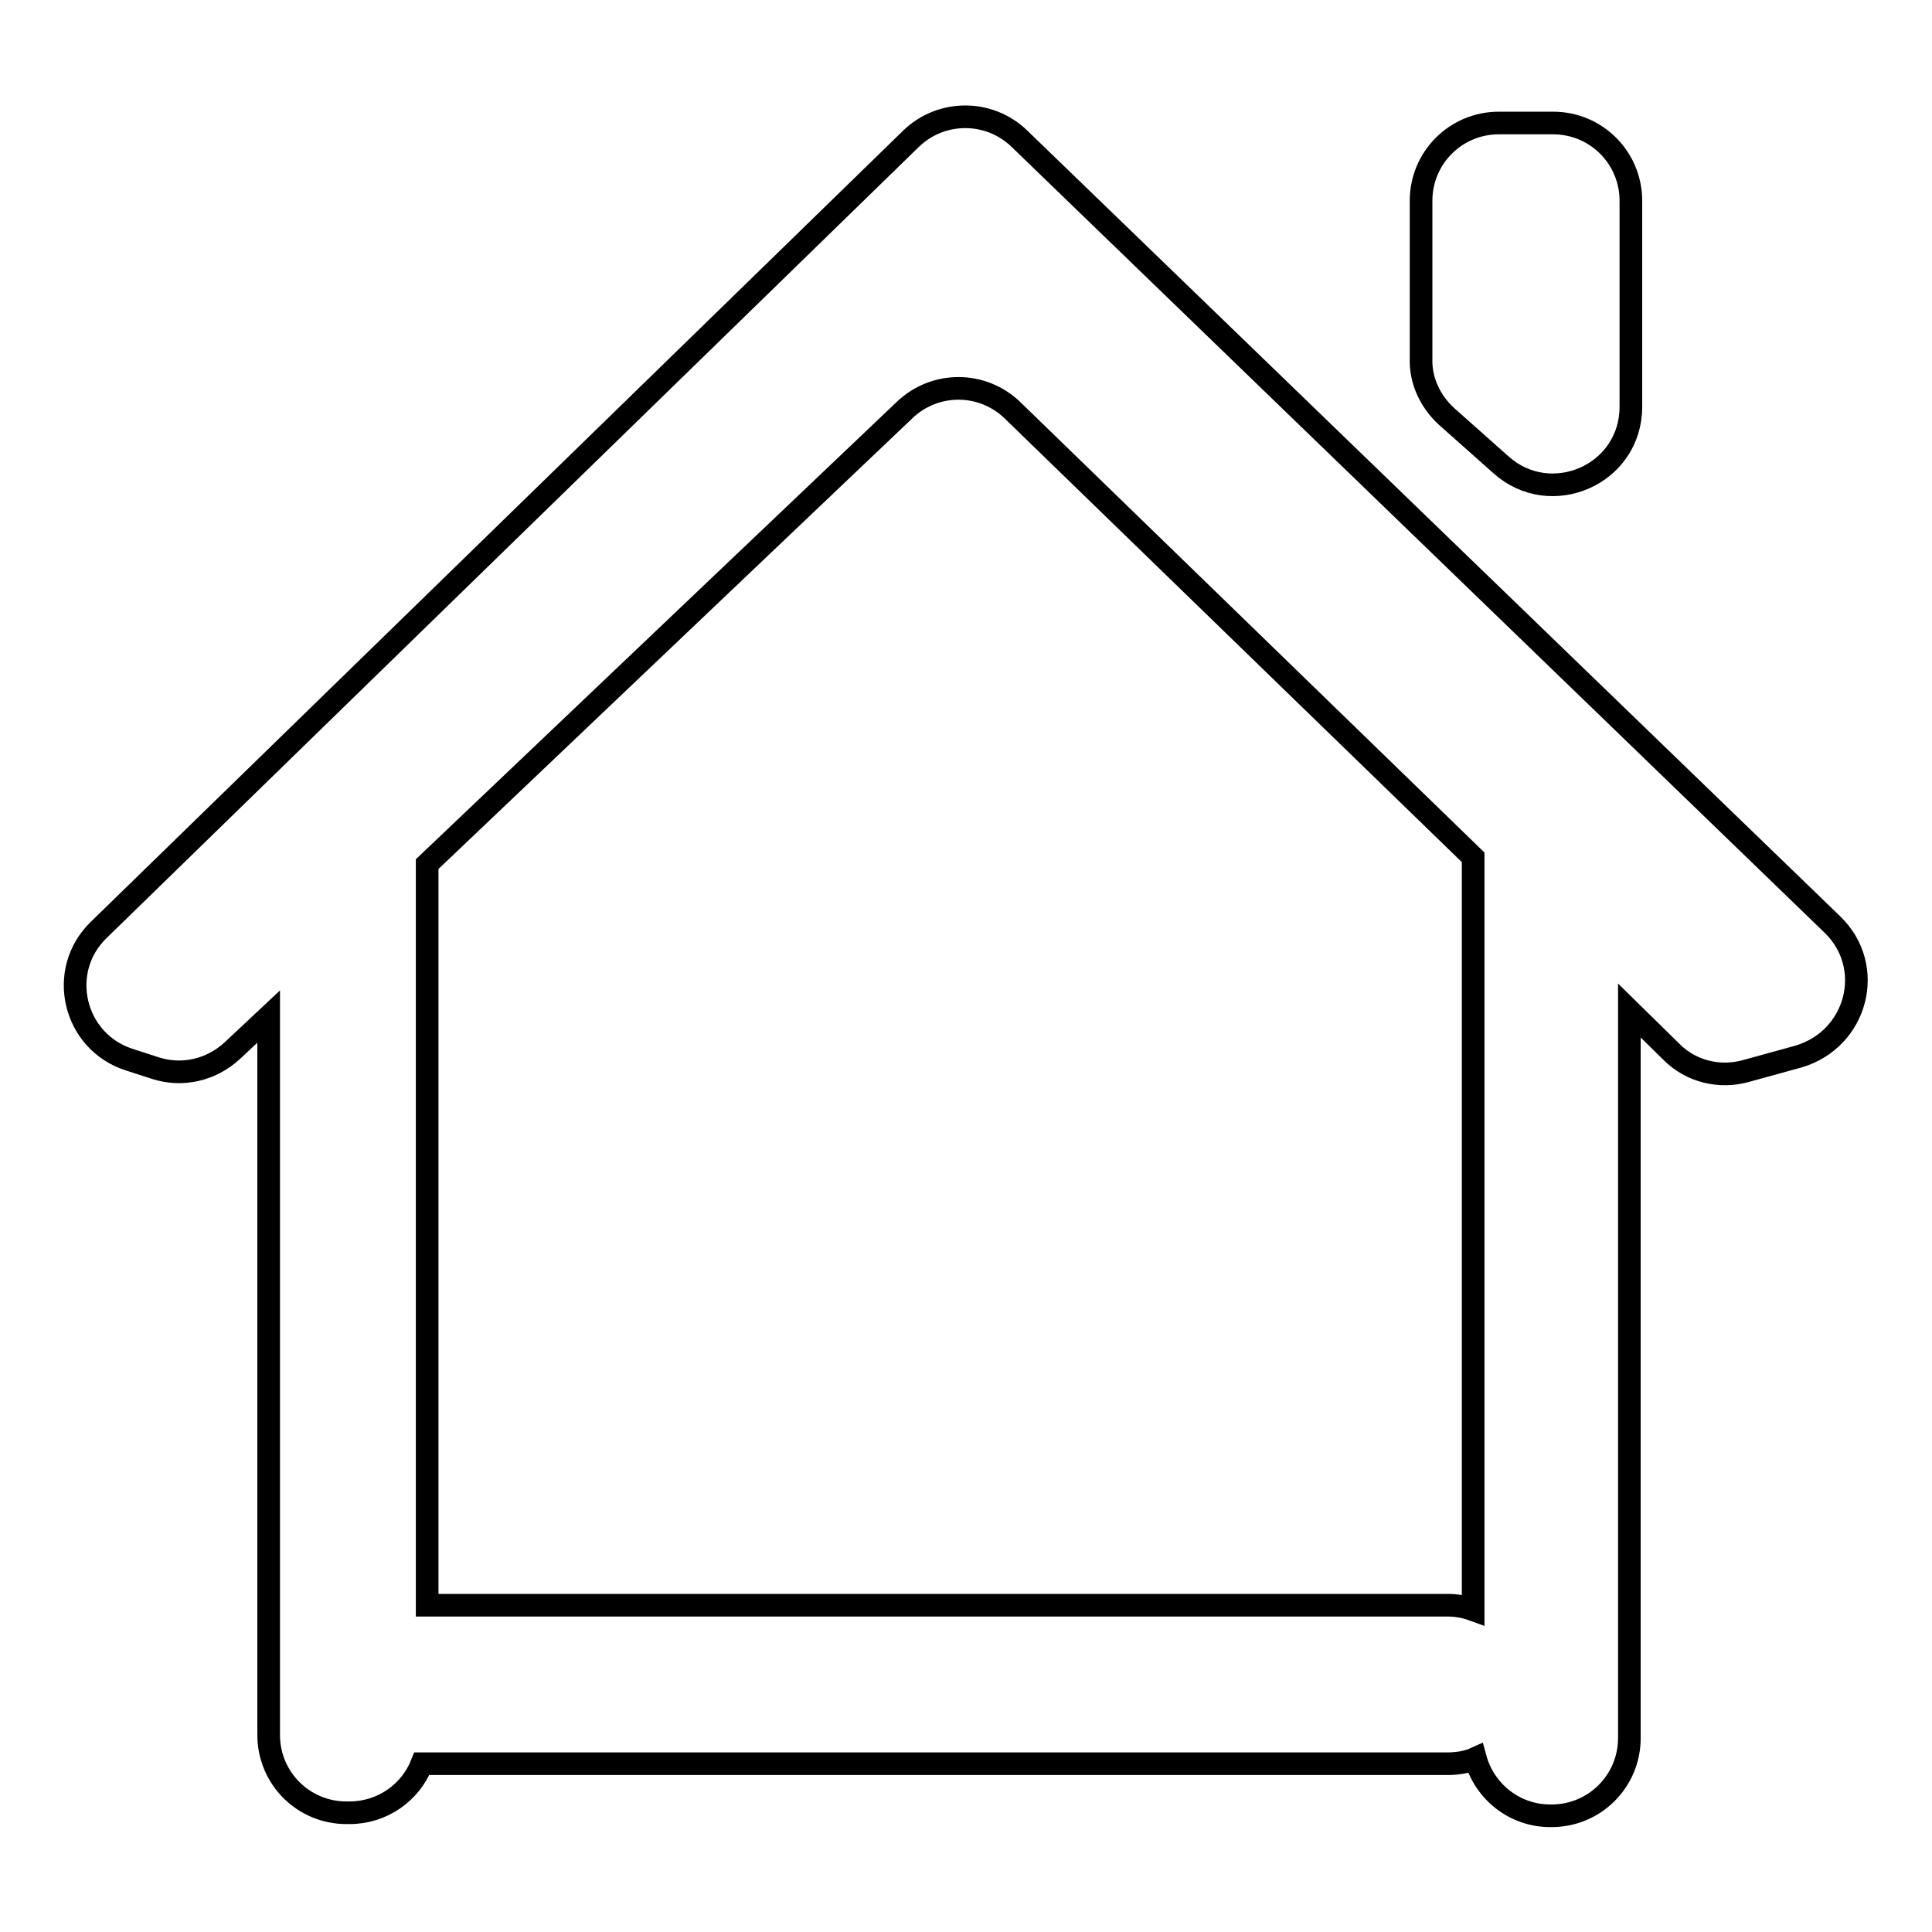 <?xml version="1.0" encoding="utf-8"?>
<!-- Svg Vector Icons : http://www.onlinewebfonts.com/icon -->
<!DOCTYPE svg PUBLIC "-//W3C//DTD SVG 1.1//EN" "http://www.w3.org/Graphics/SVG/1.1/DTD/svg11.dtd">
<svg version="1.1" xmlns="http://www.w3.org/2000/svg" xmlns:xlink="http://www.w3.org/1999/xlink" x="0px" y="0px" viewBox="0 0 256 256" enable-background="new 0 0 256 256" xml:space="preserve">
<g><g><path stroke-width="3" fill-opacity="0" stroke="#000000"  d="M242.8,122.5L135.1,18.4c-4-3.9-10.4-3.9-14.4,0L13.1,123.2c-5.6,5.4-3.4,14.8,4,17.2l3.4,1.1c3.6,1.2,7.5,0.3,10.3-2.3l4.8-4.5v95.2c0,5.7,4.6,10.3,10.3,10.3h0.4c4.4,0,8.1-2.7,9.6-6.5h135.9c1.3,0,2.6-0.2,3.7-0.7c1.2,4.4,5.2,7.6,9.9,7.6h0.2c5.7,0,10.3-4.6,10.3-10.3v-96.4l5.6,5.5c2.6,2.6,6.4,3.5,9.9,2.5l6.9-1.9C246.1,137.7,248.6,128.1,242.8,122.5L242.8,122.5z M195.2,213.3c-1.1-0.4-2.2-0.6-3.4-0.6H56.6v-98.2l63.3-60.2c4-3.8,10.3-3.8,14.3,0.1l61,59.2V213.3L195.2,213.3z M191.7,55.2l7.2,6.4c6.6,5.9,17.2,1.3,17.2-7.7V26.6c0-5.7-4.6-10.3-10.3-10.3h-7.2c-5.7,0-10.3,4.6-10.3,10.3v20.9C188.2,50.4,189.5,53.2,191.7,55.2L191.7,55.2z"/></g></g>
</svg>